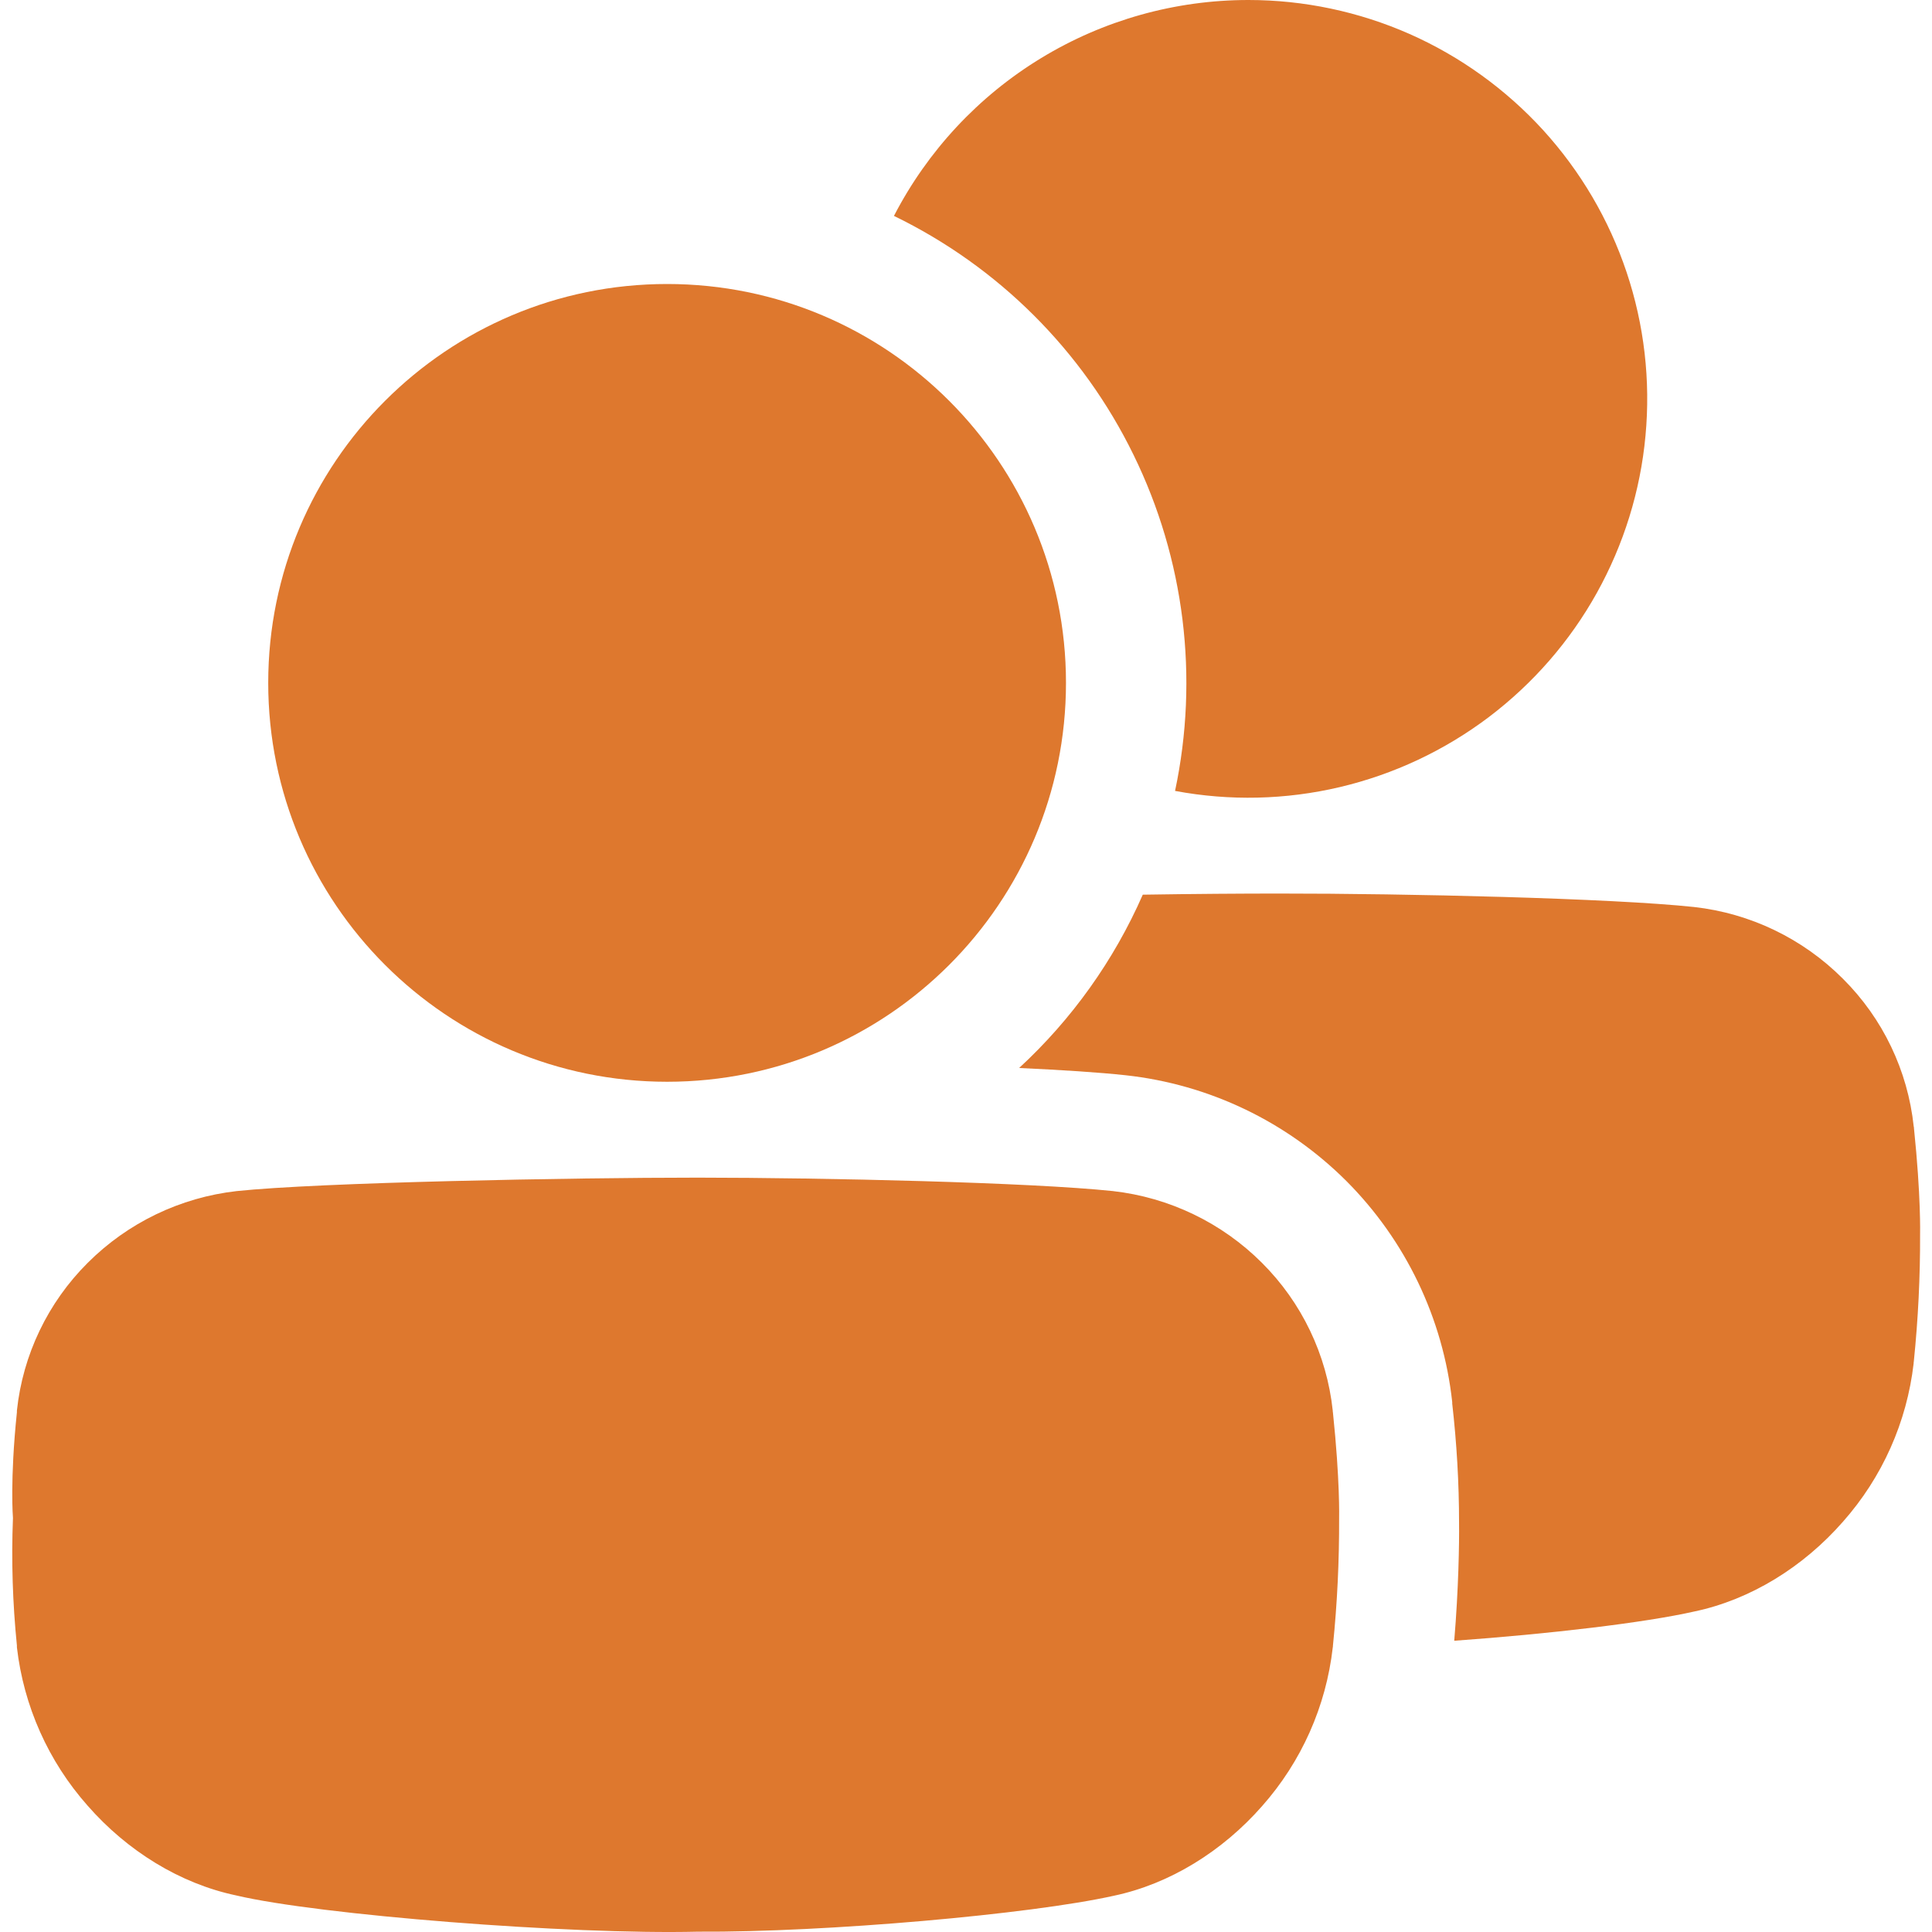 <svg width="24" height="24" viewBox="0 0 24 24" fill="none" xmlns="http://www.w3.org/2000/svg">
<g clip-path="url(#clip0_1997_17522)">
<path d="M8.67 23.996C7.076 24.035 3.953 23.788 2.931 23.545C2.235 23.398 1.58 22.993 1.087 22.429C0.6 21.879 0.294 21.193 0.21 20.463V20.441C0.157 19.915 0.14 19.385 0.161 18.857C0.161 18.857 0.122 18.39 0.21 17.544V17.523C0.284 16.828 0.595 16.18 1.09 15.687C1.588 15.189 2.241 14.875 2.941 14.796C3.965 14.688 7.084 14.629 8.669 14.629C10.255 14.63 12.798 14.688 13.825 14.796C14.525 14.875 15.178 15.189 15.676 15.687C16.171 16.18 16.482 16.829 16.556 17.524C16.556 17.531 16.556 17.538 16.558 17.545C16.647 18.392 16.635 18.857 16.635 18.857C16.637 19.387 16.612 19.917 16.558 20.445C16.558 20.451 16.558 20.459 16.556 20.466C16.473 21.197 16.167 21.884 15.679 22.435C15.186 22.997 14.531 23.404 13.835 23.55C12.81 23.779 10.261 24.006 8.67 23.996Z" fill="#DE782E"/>
<path d="M8.287 13.438C11.024 13.438 13.242 11.22 13.242 8.483C13.242 5.746 11.024 3.528 8.287 3.528C5.551 3.528 3.332 5.746 3.332 8.483C3.332 11.22 5.551 13.438 8.287 13.438Z" fill="#DE782E"/>
<path d="M15.508 5.48643e-08C14.599 -0 13.707 0.25 12.931 0.723C12.154 1.196 11.523 1.874 11.105 2.682C12.402 3.312 13.45 4.357 14.082 5.652C14.715 6.946 14.896 8.415 14.597 9.825C15.275 9.952 15.971 9.936 16.642 9.778C17.313 9.62 17.943 9.324 18.493 8.909C19.043 8.493 19.501 7.968 19.836 7.366C20.171 6.764 20.378 6.098 20.441 5.412C20.505 4.726 20.425 4.034 20.206 3.381C19.987 2.727 19.634 2.127 19.17 1.617C18.705 1.108 18.14 0.701 17.51 0.422C16.879 0.144 16.198 0 15.508 5.48643e-08ZM23.852 15.328C23.852 15.328 23.864 14.864 23.776 14.016C23.776 14.008 23.776 14.001 23.773 13.994C23.699 13.299 23.389 12.651 22.893 12.158C22.395 11.659 21.743 11.345 21.043 11.267C20.018 11.158 17.474 11.099 15.889 11.1C15.426 11.1 14.831 11.104 14.196 11.114C13.838 11.93 13.315 12.663 12.66 13.267C13.185 13.291 13.648 13.321 13.982 13.357C15.02 13.47 15.987 13.934 16.726 14.672C17.463 15.411 17.927 16.379 18.04 17.417V17.436C18.096 17.928 18.125 18.423 18.125 18.918C18.128 19.166 18.119 19.739 18.065 20.382C19.252 20.297 20.431 20.158 21.05 20.018C21.747 19.871 22.401 19.466 22.895 18.902C23.382 18.352 23.688 17.666 23.772 16.936C23.772 16.929 23.772 16.921 23.774 16.914C23.828 16.387 23.854 15.858 23.852 15.328Z" fill="#DE782E"/>
</g>
<defs>
<clipPath id="clip0_1997_17522">
<rect width="24" height="24" fill="white"/>
</clipPath>
</defs>
</svg>

